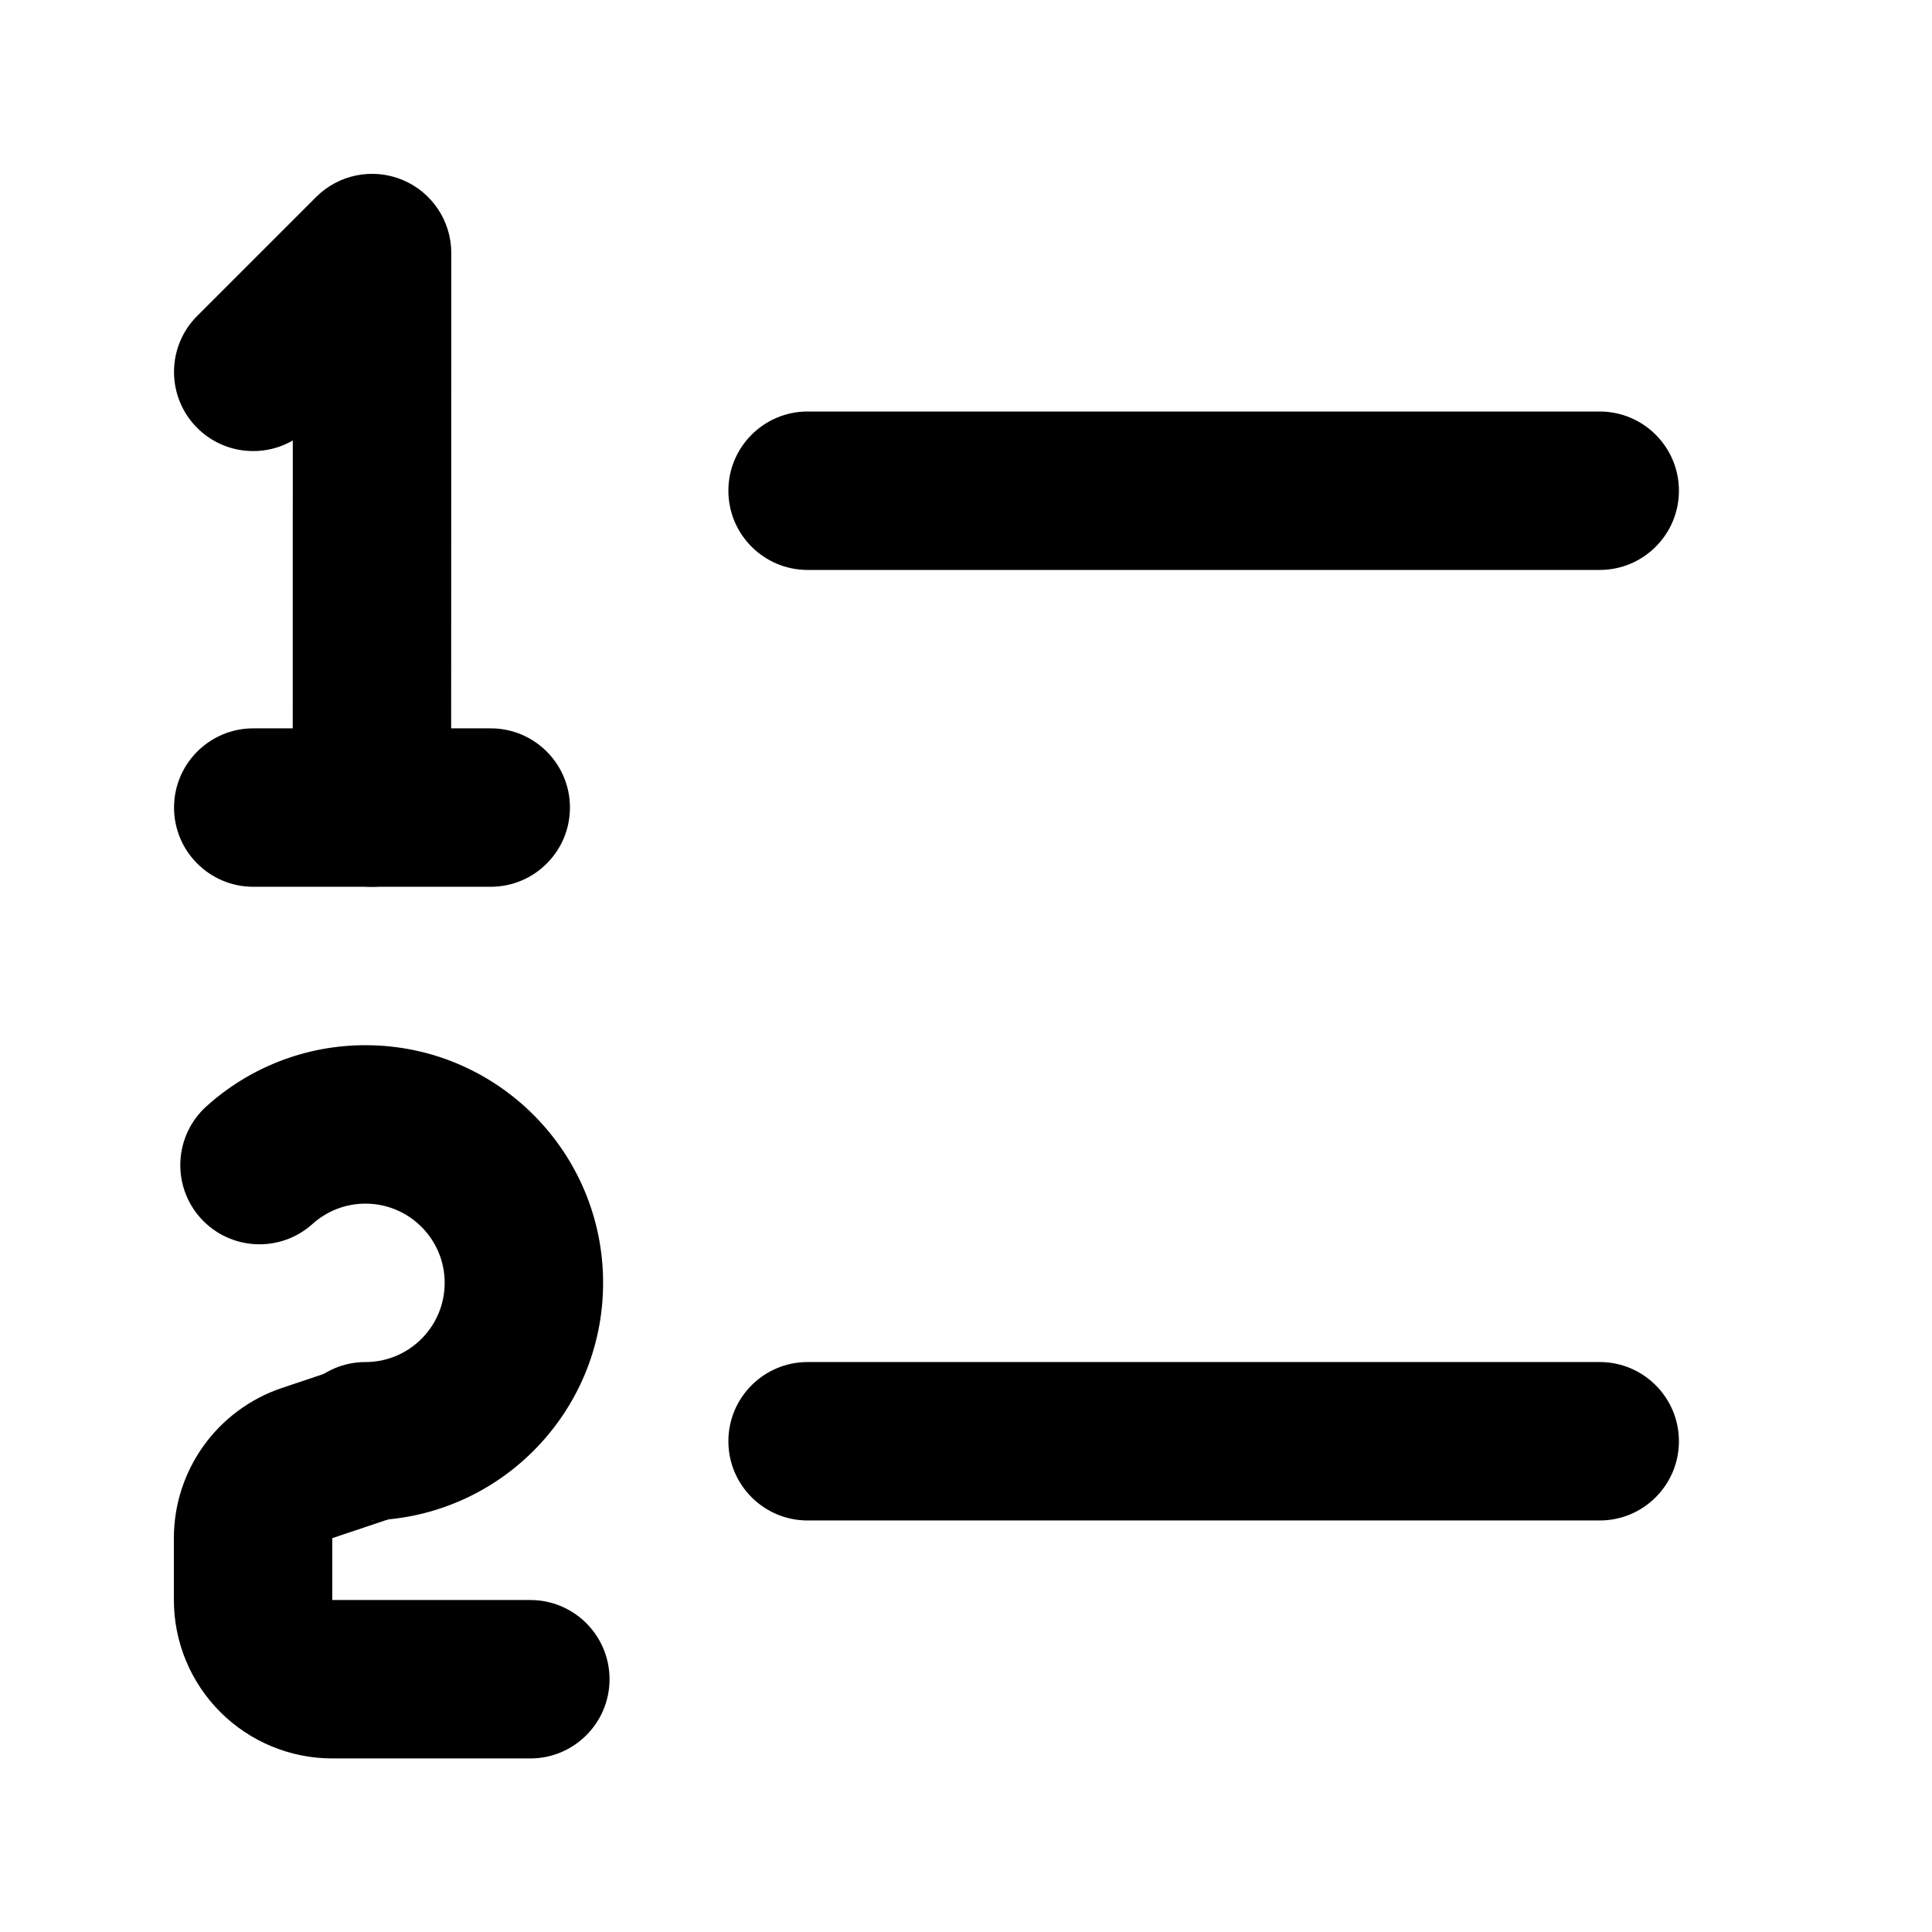 <?xml version="1.0" encoding="UTF-8"?>
<!-- Uploaded to: ICON Repo, www.svgrepo.com, Generator: ICON Repo Mixer Tools -->
<svg fill="#000000" width="800px" height="800px" version="1.1" viewBox="144 144 512 512" xmlns="http://www.w3.org/2000/svg">
 <g fill-rule="evenodd">
  <path d="m358.02 295.04h209.92c11.586 0 20.992-9.406 20.992-20.992s-9.406-20.992-20.992-20.992h-209.92c-11.586 0-20.992 9.406-20.992 20.992s9.406 20.992 20.992 20.992z"/>
  <path d="m358.02 546.94h209.92c11.586 0 20.992-9.406 20.992-20.992 0-11.586-9.406-20.992-20.992-20.992h-209.92c-11.586 0-20.992 9.406-20.992 20.992 0 11.586 9.406 20.992 20.992 20.992z"/>
  <path d="m221.59 260.74-0.02 97.277c0 11.586 9.406 20.992 20.992 20.992 11.586 0 20.992-9.406 20.992-20.992l0.043-146.95c0-8.48-5.102-16.145-12.953-19.398s-16.879-1.449-22.883 4.555l-31.488 31.488c-8.207 8.188-8.207 21.496-0.02 29.684 6.863 6.863 17.32 7.977 25.336 3.336z"/>
  <path d="m274.05 337.02h-62.934c-11.586 0-20.992 9.406-20.992 20.992s9.406 20.992 20.992 20.992h62.934c11.586 0 20.992-9.406 20.992-20.992s-9.406-20.992-20.992-20.992z"/>
  <path d="m226.81 468.37c3.738-3.359 8.648-5.394 14.043-5.394 11.586 0 20.992 9.406 20.992 20.992s-9.406 20.992-20.992 20.992c-11.586 0-20.992 9.406-20.992 20.992s9.406 20.992 20.992 20.992c34.762 0 62.977-28.215 62.977-62.977s-28.215-62.977-62.977-62.977c-16.207 0-30.984 6.129-42.133 16.184-8.605 7.746-9.301 21.035-1.555 29.641 7.766 8.605 21.035 9.301 29.641 1.555z"/>
  <path d="m232.06 568.02v-16.395l16.961-5.688-6.422 1.008-6.926-40.809s-9.469 3.168-16.961 5.688c-17.109 5.75-28.633 21.77-28.633 39.801v16.395c0 11.148 4.43 21.812 12.301 29.684 7.871 7.871 18.559 12.301 29.684 12.301h52.48c11.586 0 20.992-9.406 20.992-20.992 0-11.586-9.406-20.992-20.992-20.992z"/>
 </g>
</svg>